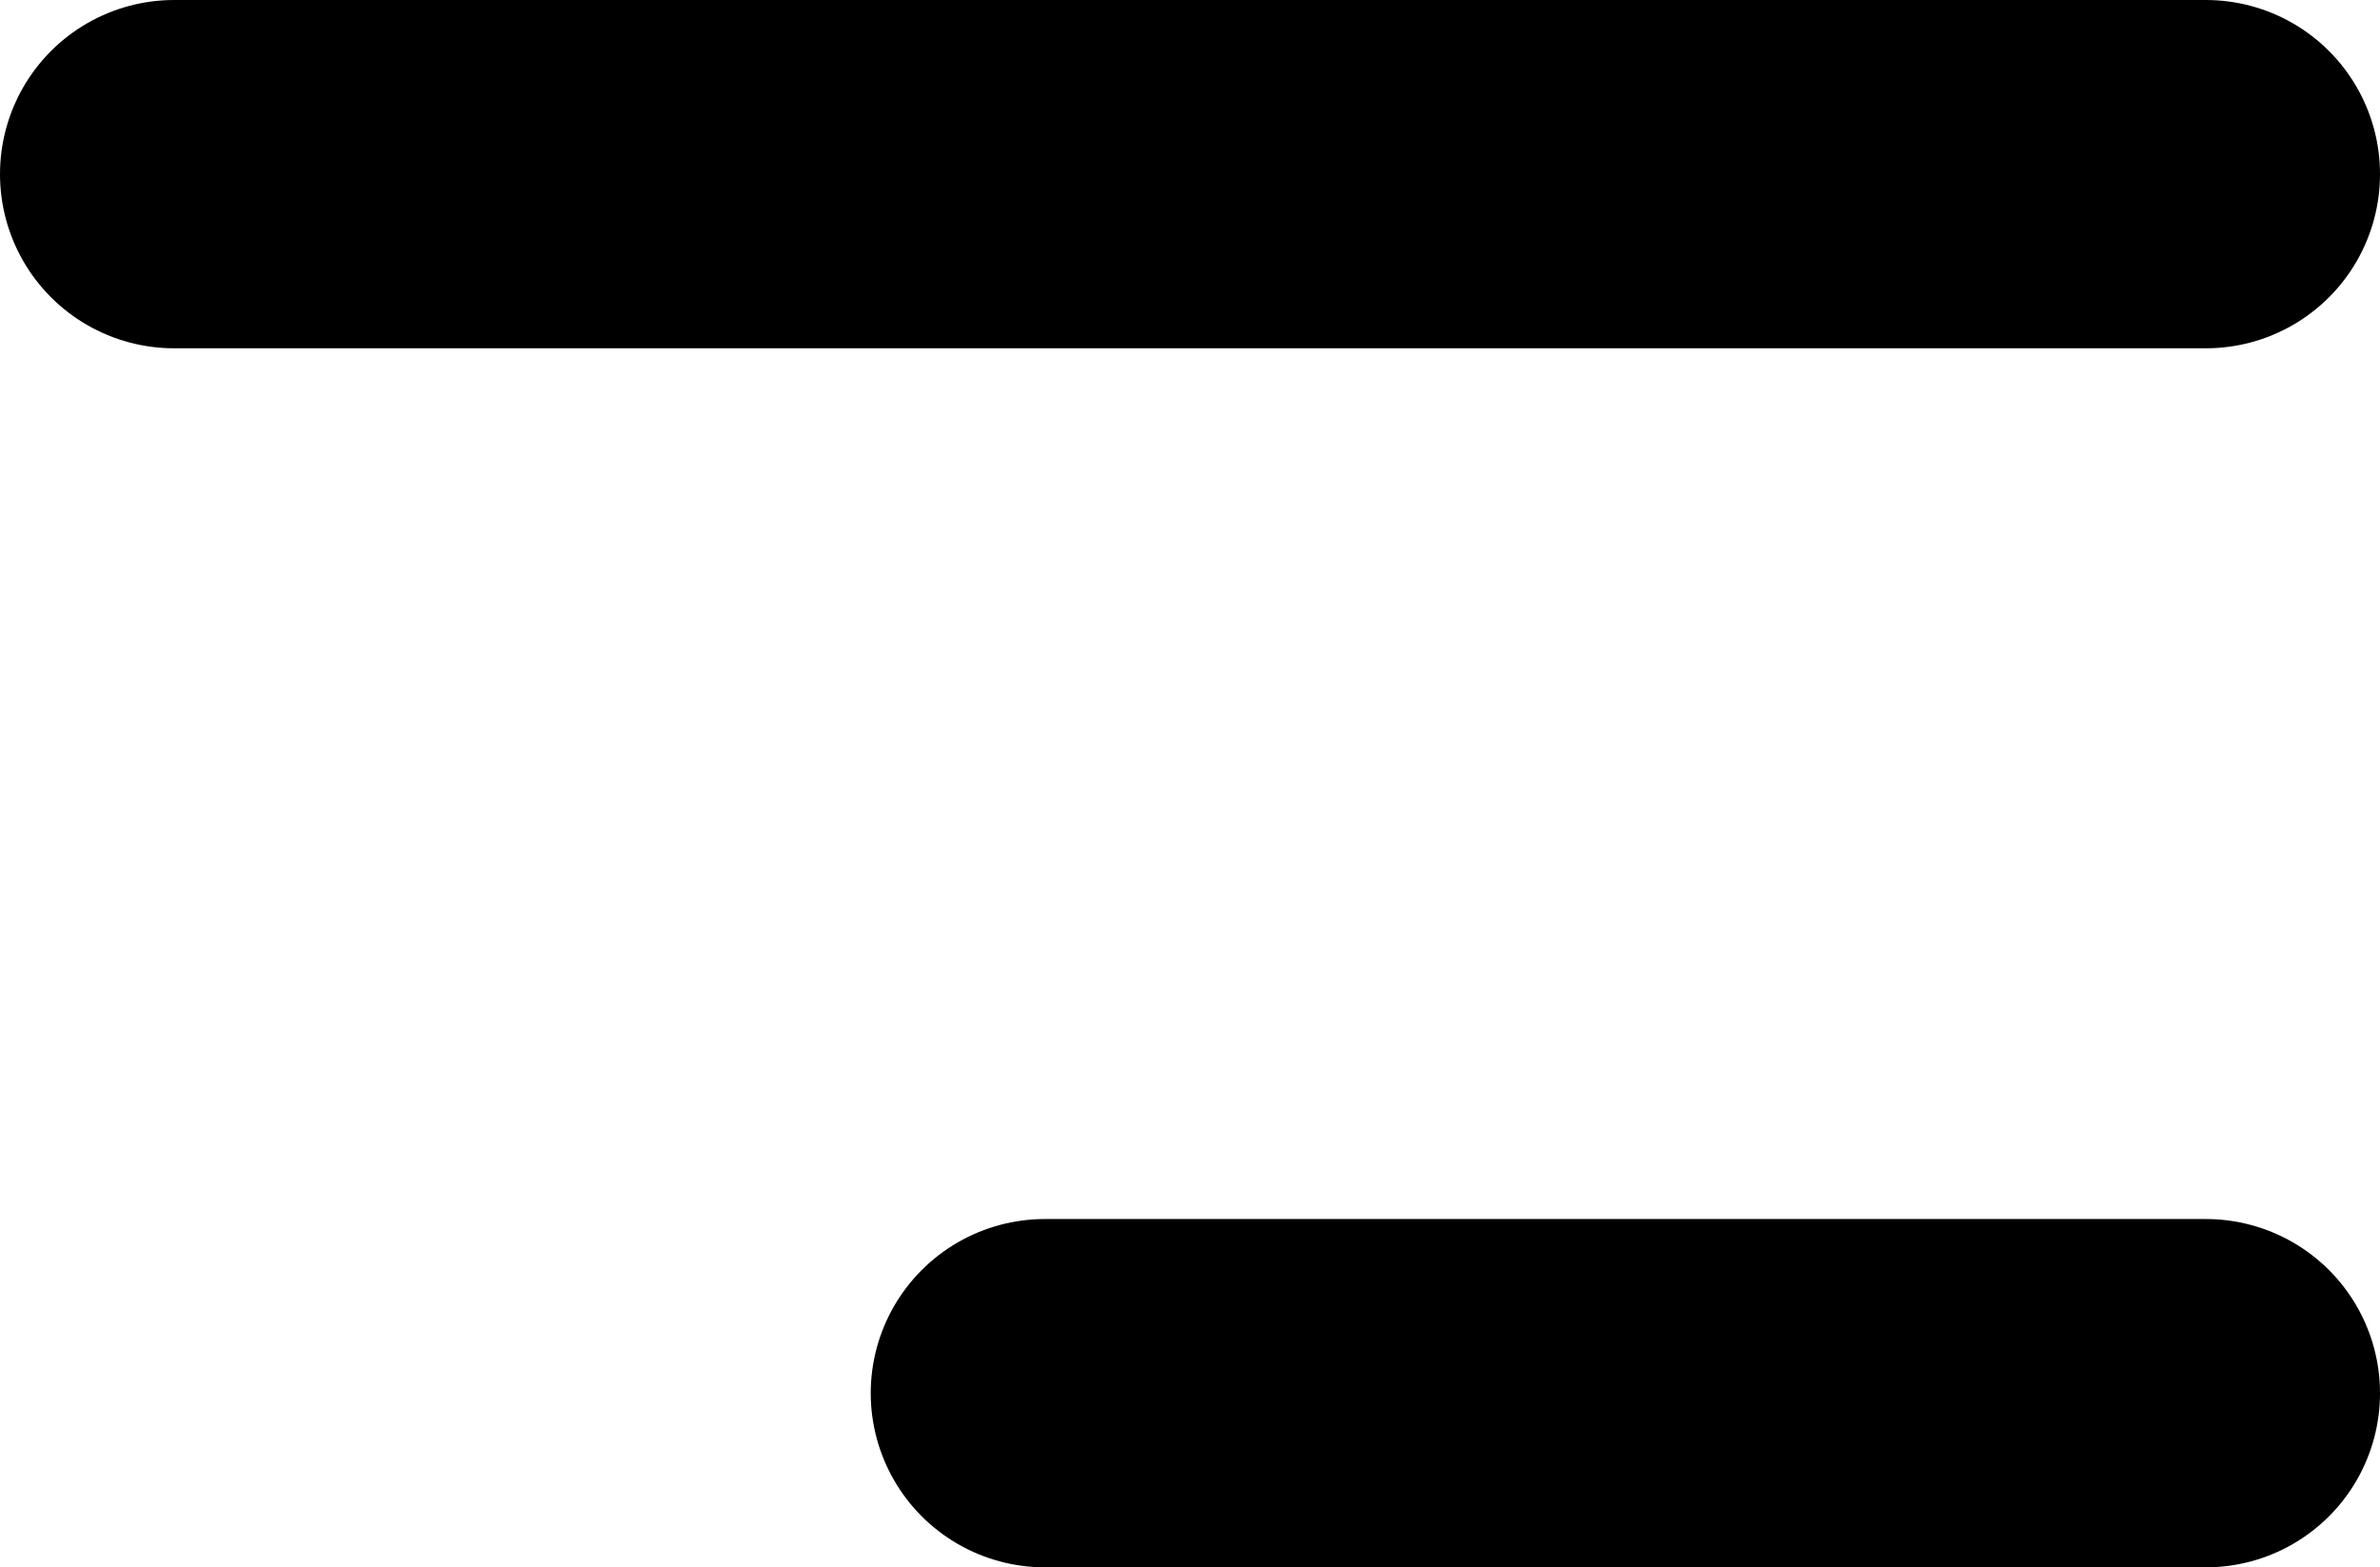 <svg width="41" height="27" viewBox="0 0 41 27" fill="none" xmlns="http://www.w3.org/2000/svg">
<path d="M3 3L38 3" stroke="black" stroke-width="6" stroke-linecap="round"/>
<path d="M18 24L38 24" stroke="black" stroke-width="6" stroke-linecap="round"/>
</svg>
